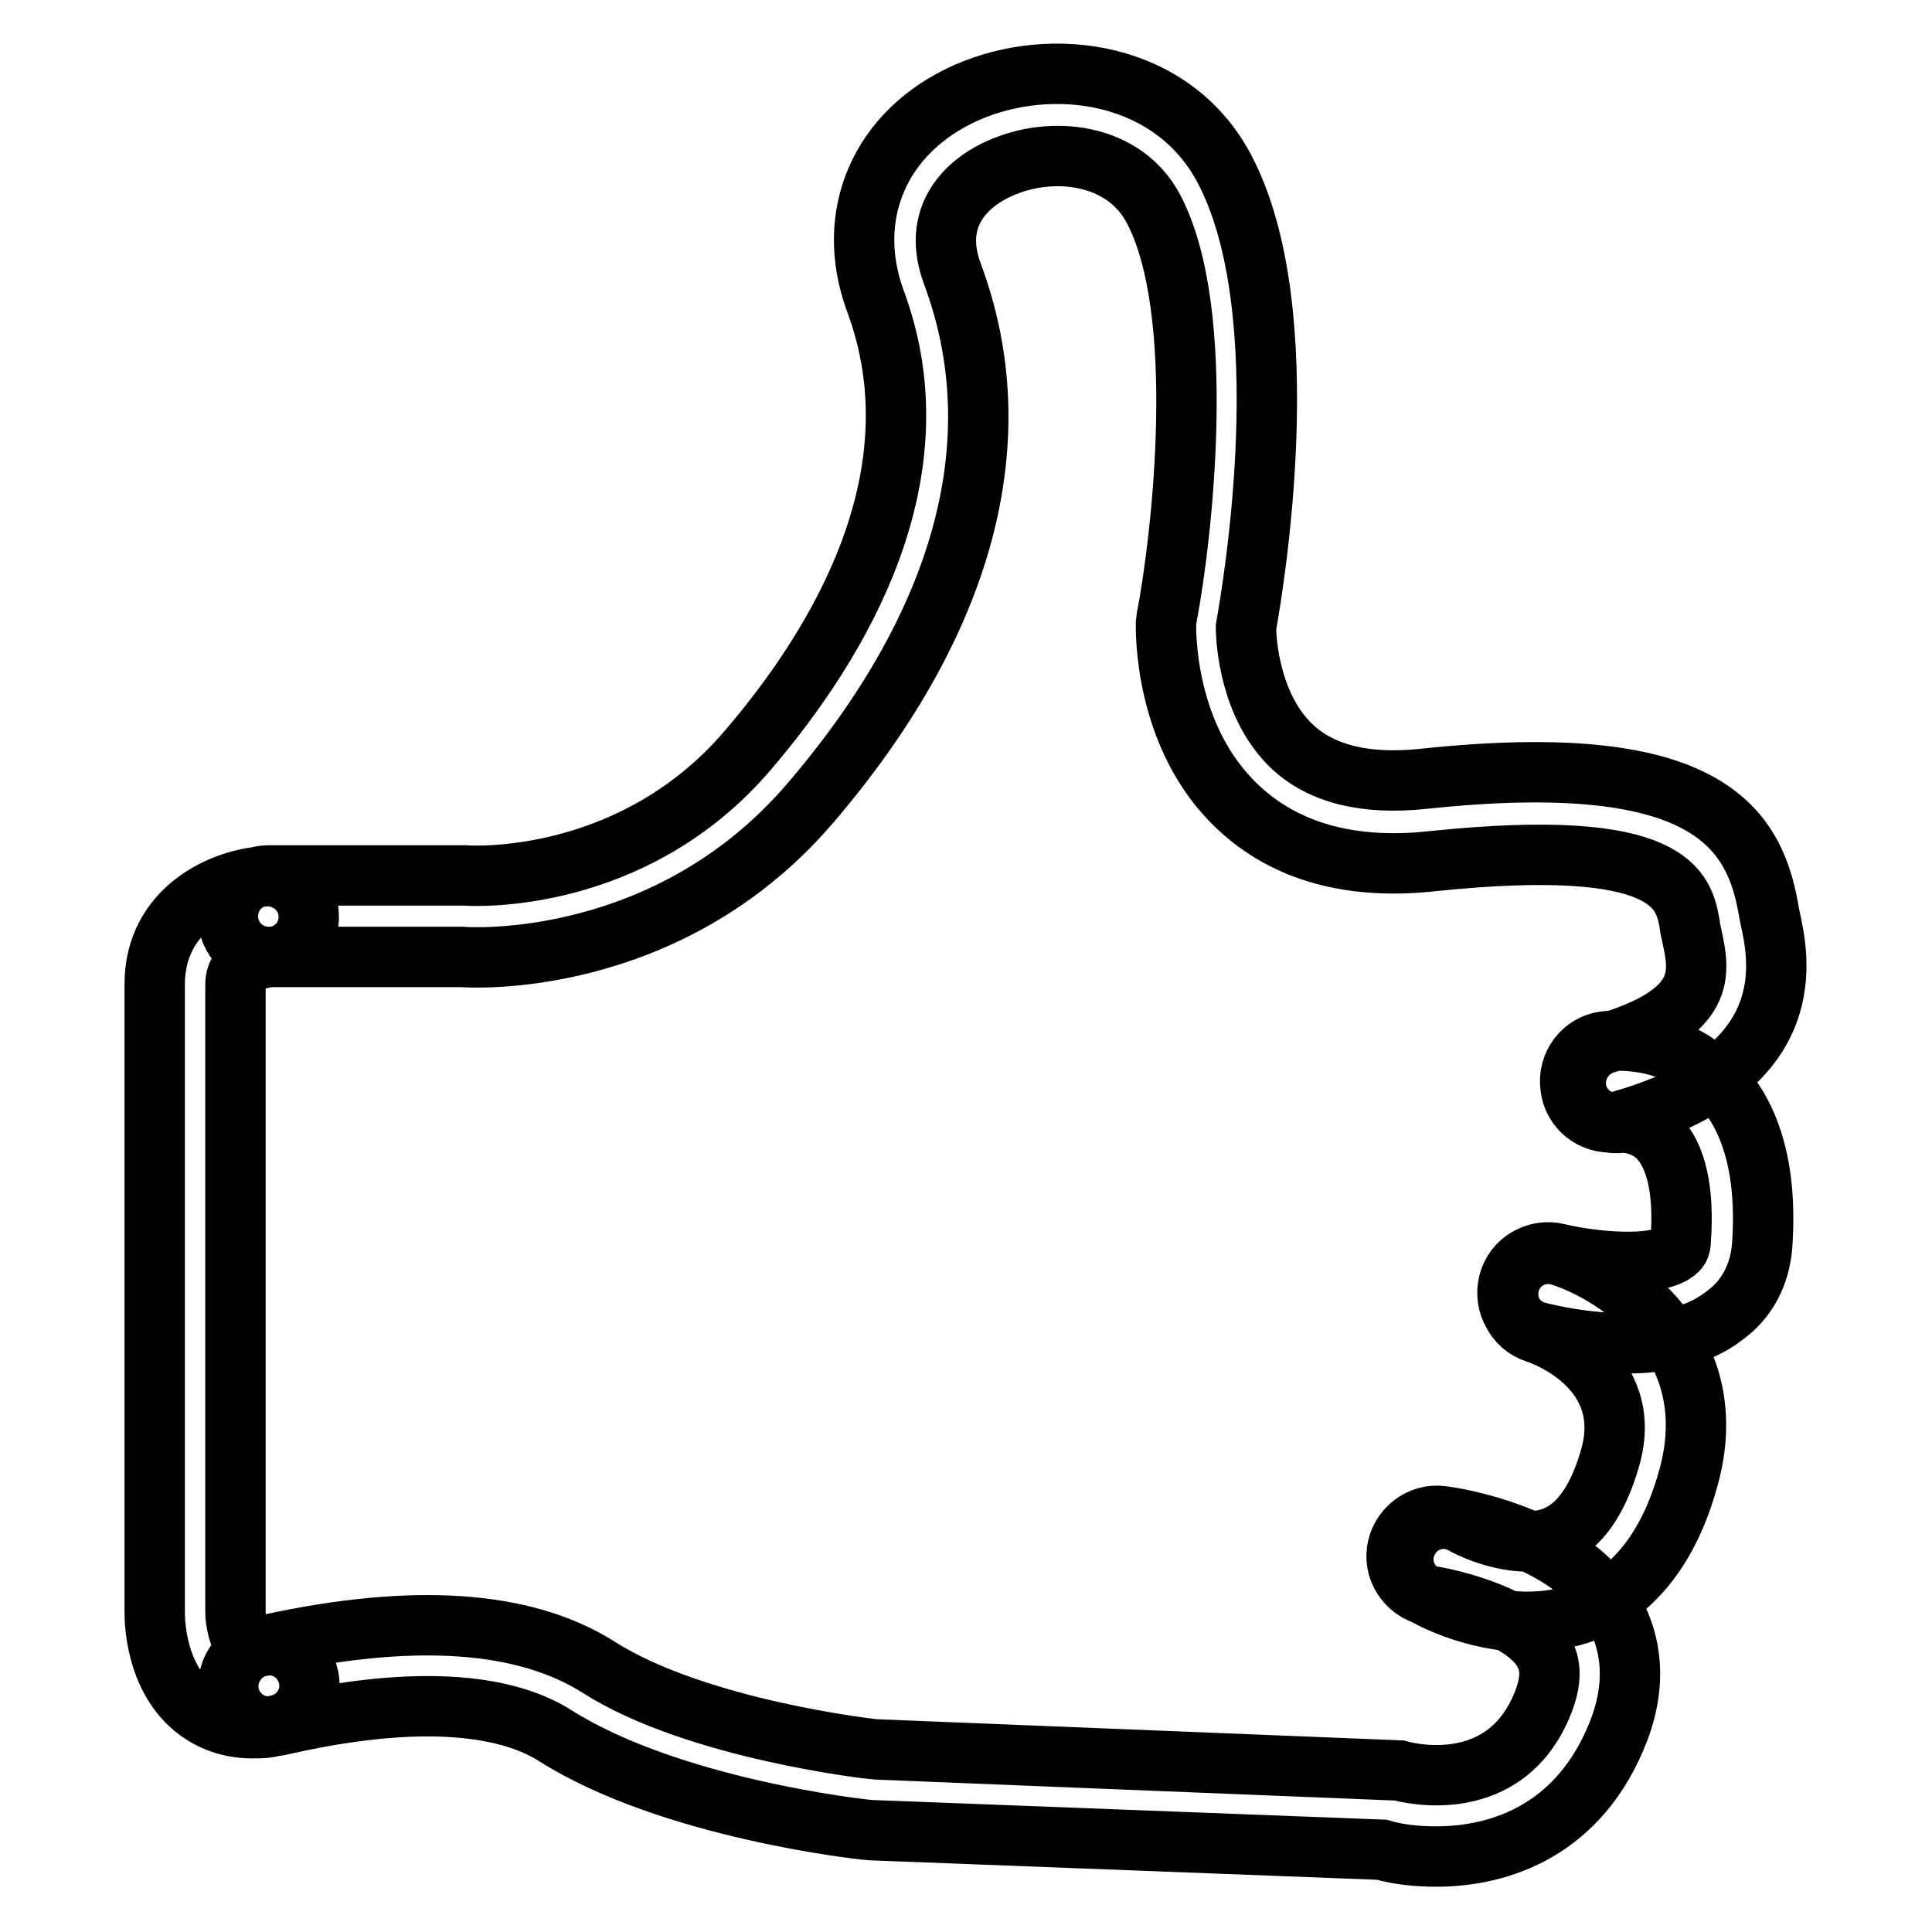 <?xml version="1.0" encoding="utf-8"?>
<!-- Svg Vector Icons : http://www.onlinewebfonts.com/icon -->
<!DOCTYPE svg PUBLIC "-//W3C//DTD SVG 1.1//EN" "http://www.w3.org/Graphics/SVG/1.1/DTD/svg11.dtd">
<svg version="1.1" xmlns="http://www.w3.org/2000/svg" xmlns:xlink="http://www.w3.org/1999/xlink" x="0px" y="0px" viewBox="0 0 256 256" enable-background="new 0 0 256 256" xml:space="preserve">
<g> <path stroke-width="8" fill-opacity="0" stroke="#000000"  d="M214.1,148.8c-2.3,0-4.4-1.5-5.1-3.8c-0.8-2.8,0.8-5.8,3.6-6.7c13.8-4.1,12.6-9.5,11.6-14.2 c-0.1-0.6-0.3-1.1-0.3-1.6c-0.8-4.4-2.1-11.7-34-8.4c-10.8,1.2-19.5-1.2-25.8-7.1c-10-9.3-9.6-23.8-9.6-24.4l0.1-0.8 c2-10.4,5.5-40.5-1.8-54.2c-3.9-7.3-13.4-8.4-20.3-5.3c-3,1.3-9.5,5.4-6.3,14c8.2,22,1.6,46.3-18.9,70.2 c-18.9,22-45,20.4-46.1,20.3l-25.6,0c-3,0-5.4-2.4-5.4-5.4c0-3,2.4-5.4,5.4-5.4h26c1.2,0.1,22.3,1.2,37.5-16.6 c12.4-14.5,25.4-36.6,16.9-59.5c-4.2-11.4,0.6-22.5,12-27.6c11.5-5.1,27.4-2.8,34.2,10c10.1,19,3.8,55.8,2.9,60.8 c0,1.8,0.5,10.6,6.2,15.9c3.9,3.6,9.7,5,17.3,4.2c36.7-3.9,43.7,5.9,45.7,17.1l0.2,1.1c1.2,5.4,4.5,19.9-19,26.9 C215.2,148.8,214.6,148.8,214.1,148.8z M202.4,214.9c-7.4,0-13.5-3.5-13.8-3.7c-2.6-1.5-3.4-4.8-1.9-7.3c1.5-2.6,4.8-3.4,7.3-1.9 c1.8,1,7.6,3.4,12,1.6c3.3-1.3,5.8-4.9,7.4-10.6c3.2-11.6-8.6-16-9.9-16.4c-2.8-0.9-4.3-4-3.4-6.8c0.9-2.8,3.9-4.3,6.7-3.4 c8,2.6,21.8,12.1,16.9,29.5c-2.5,9.1-7.2,15-13.7,17.7C207.5,214.5,204.9,214.9,202.4,214.9z M215.4,178c-5.3,0-10.1-1.1-11.6-1.5 c-2.9-0.7-4.6-3.6-3.9-6.5c0.7-2.9,3.7-4.6,6.5-3.9c4.6,1.1,12.8,1.9,15.6-0.2c0.4-0.3,0.7-0.6,0.7-1.5c0.5-6.6-0.6-11.4-3.1-13.8 c-2.3-2.2-5.5-1.9-5.6-1.9c-3,0.3-5.6-1.8-5.9-4.7c-0.4-2.9,1.6-5.6,4.5-6c0.8-0.1,8.2-1,14.3,4.6c5.1,4.7,7.3,12.3,6.6,22.4 c-0.3,3.9-2,7.2-5.1,9.4C224.8,177.2,219.9,178,215.4,178z M190.3,246c-2.7,0-5.2-0.3-7.2-0.9l-67.8-2.6 c-1.4-0.1-26.5-2.9-41.7-12.5c-5-3.2-15.3-6.1-35.6-1.6c-0.8,0.2-1.3,0.3-1.6,0.3c-2.9,0.5-5.7-1.6-6.1-4.5 c-0.4-2.9,1.6-5.7,4.5-6.1l0.8-0.2c19.2-4.2,33.9-3.2,43.7,3c13,8.3,36.4,10.9,36.7,10.9l69.4,2.8c1.4,0.4,14.2,3.5,19.1-9.1 c1.4-3.6,0.7-5.5,0-6.7c-2.7-4.6-11.8-6.8-14.8-7.3c-2.9-0.4-5-3.1-4.6-6s3.1-5,6-4.6c1.7,0.2,16.7,2.5,22.6,12.4 c1.9,3.2,3.6,8.7,0.8,16C209.4,242.5,198.8,246,190.3,246z M33.5,229c-3.7,0-6.2-1.4-7.8-2.7c-5.2-4.3-5.2-11.8-5.2-12.7v-83.2 c0-9.9,8.9-14,14.8-14.3c2.8-0.1,5.5,2.1,5.6,5.1c0.2,2.9-2.1,5.5-5,5.6c-1.1,0.1-4.7,0.6-4.7,3.6v83.2c0,1.3,0.5,3.7,1.4,4.4 c0.4,0.4,1.4,0.2,2,0.1c2.9-0.6,5.7,1.3,6.3,4.2c0.6,2.9-1.3,5.7-4.2,6.3C35.5,229,34.5,229,33.5,229z"/></g>
</svg>